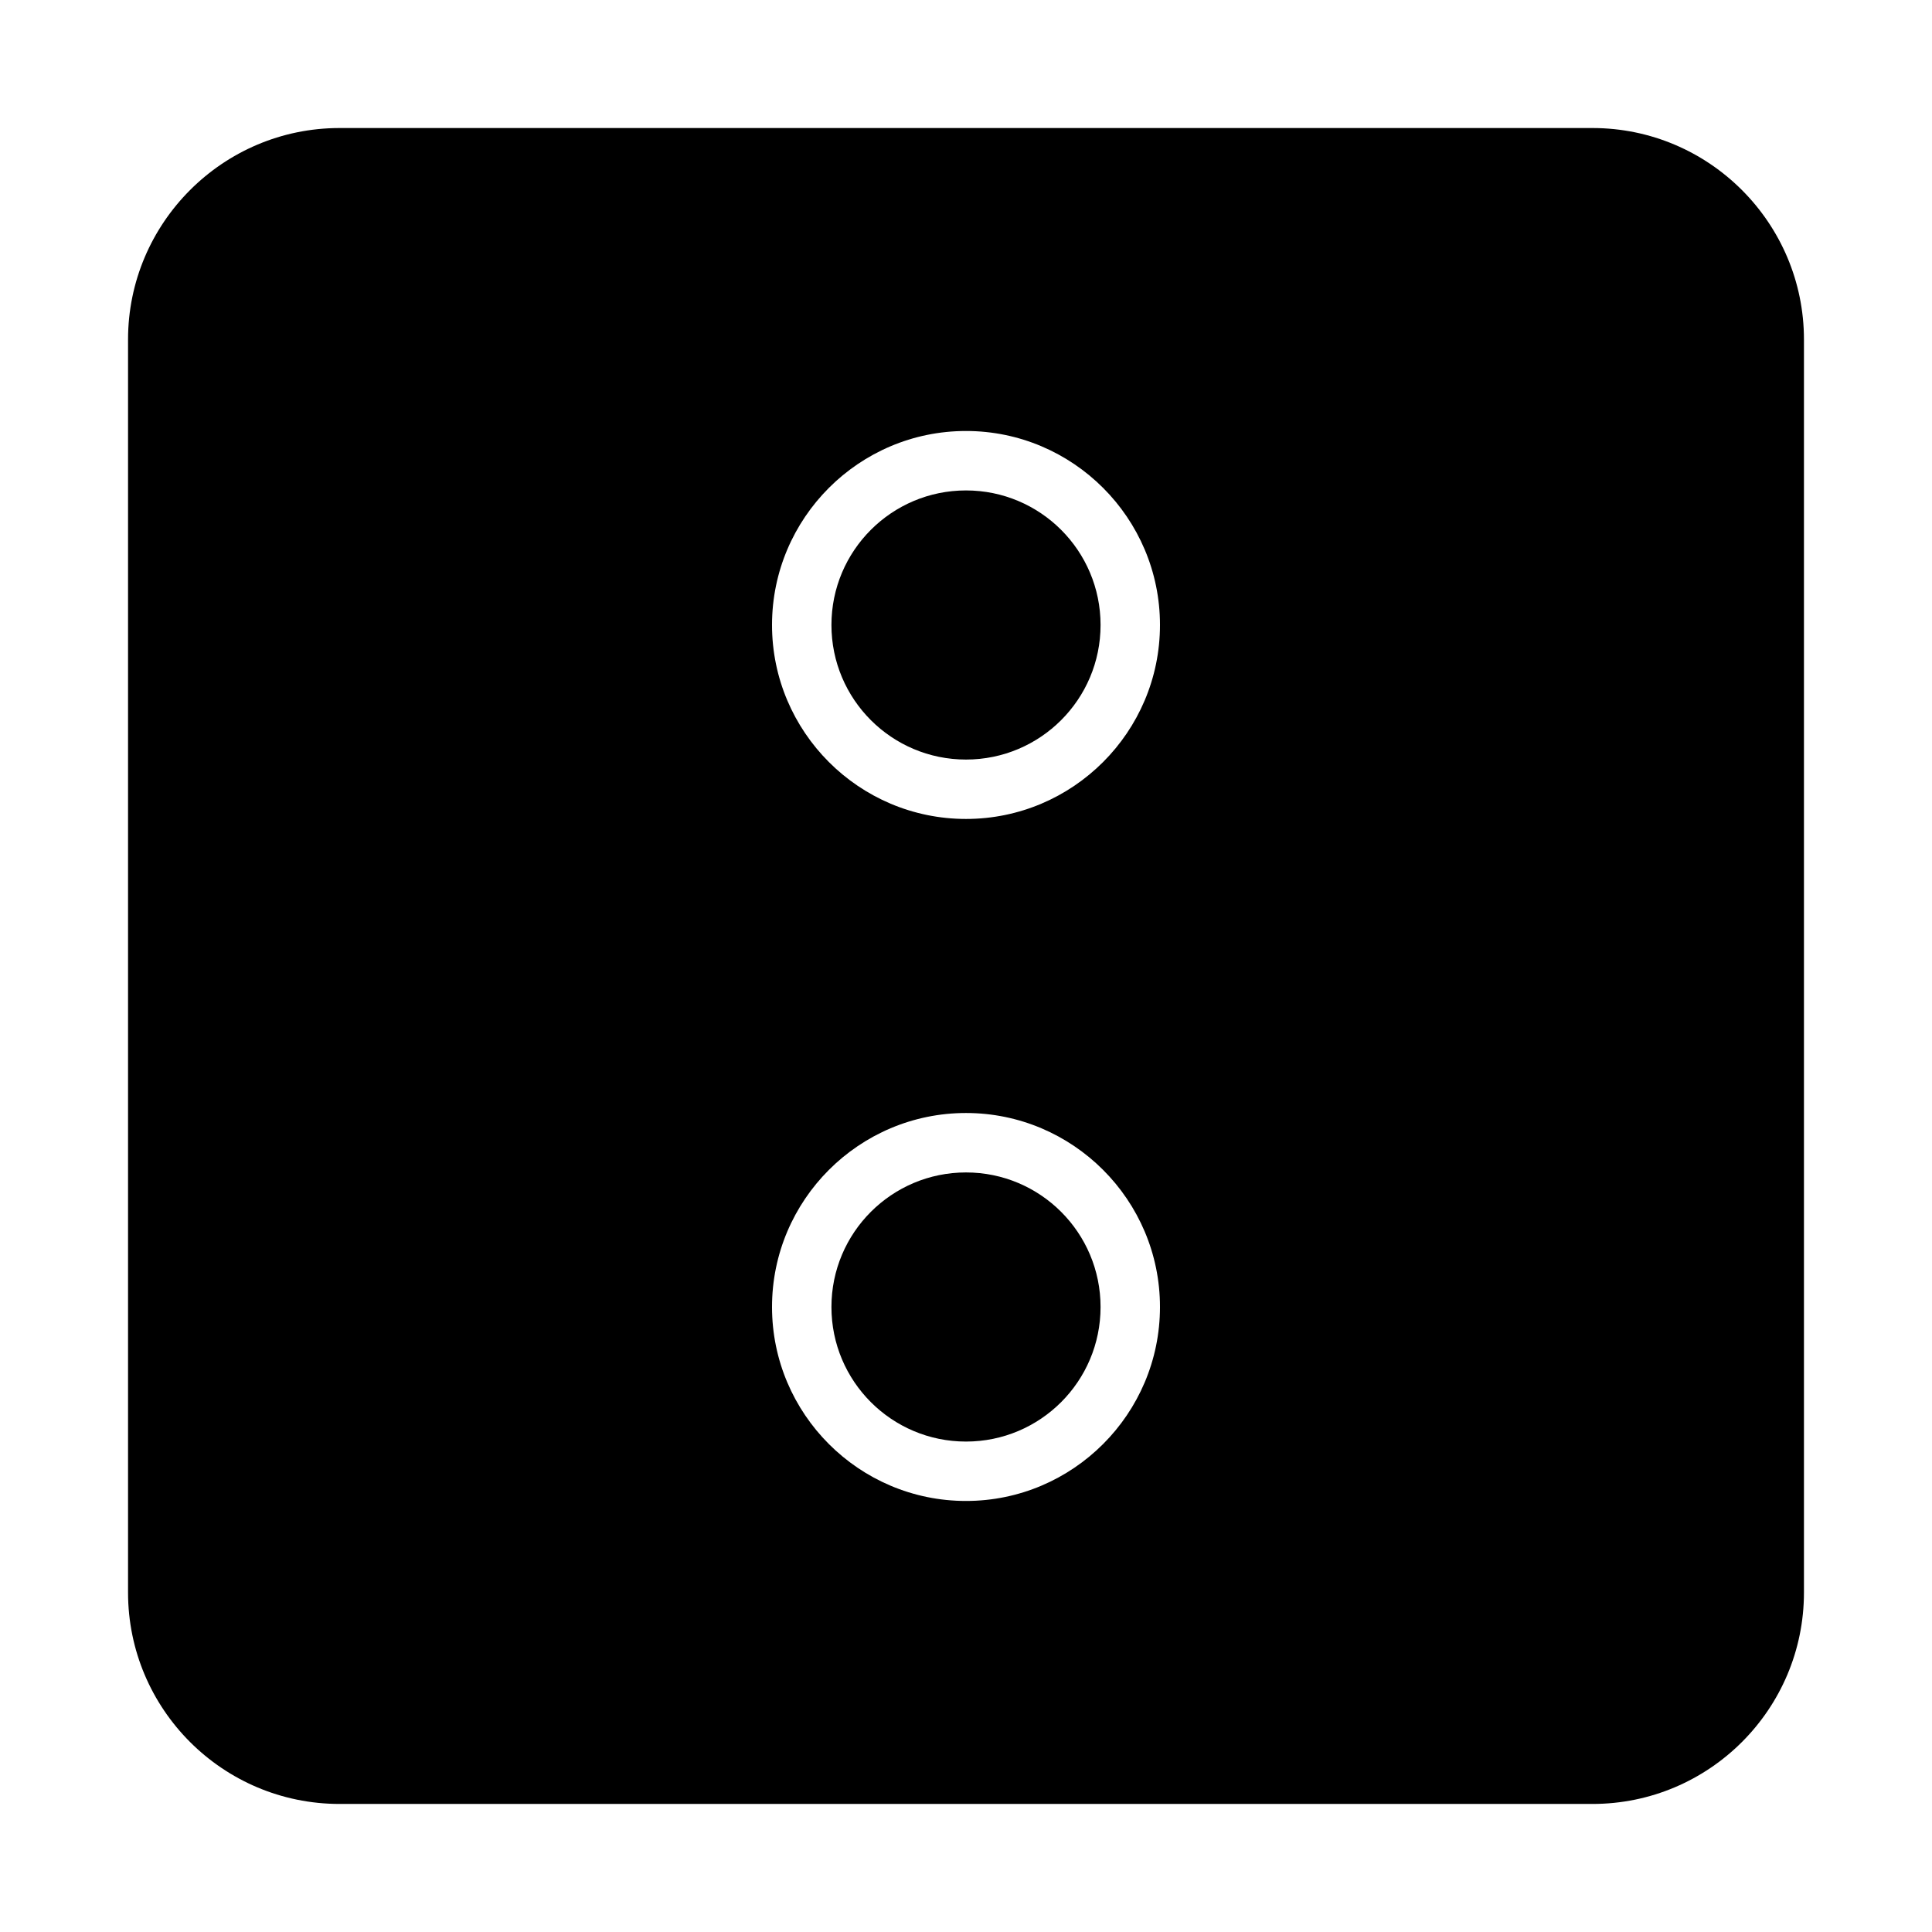 <?xml version="1.0" encoding="UTF-8"?>
<!-- Uploaded to: SVG Repo, www.svgrepo.com, Generator: SVG Repo Mixer Tools -->
<svg fill="#000000" width="800px" height="800px" version="1.1" viewBox="144 144 512 512" xmlns="http://www.w3.org/2000/svg">
 <g>
  <path d="m566.02 177.93h-332.04c-30.938 0-56.047 25.191-56.047 56.047v332.04c0 30.938 25.113 56.047 56.047 56.047h332.04c30.938 0 56.047-25.113 56.047-56.047v-332.04c0-30.855-25.109-56.047-56.047-56.047zm-166.02 363.84c-28.34 0-51.406-23.066-51.406-51.406 0-28.34 23.066-51.406 51.406-51.406s51.406 23.066 51.406 51.406c-0.004 28.34-23.07 51.406-51.406 51.406zm0-180.74c-28.34 0-51.406-23.066-51.406-51.406s23.066-51.406 51.406-51.406 51.406 23.066 51.406 51.406c-0.004 28.344-23.07 51.406-51.406 51.406z"/>
  <path d="m435.66 309.63c0 19.695-15.969 35.66-35.66 35.66-19.695 0-35.66-15.965-35.66-35.66 0-19.695 15.965-35.66 35.66-35.66 19.691 0 35.66 15.965 35.66 35.66"/>
  <path d="m435.66 490.37c0 19.691-15.969 35.66-35.66 35.66-19.695 0-35.66-15.969-35.66-35.66 0-19.695 15.965-35.66 35.66-35.66 19.691 0 35.66 15.965 35.66 35.66"/>
 </g>
</svg>